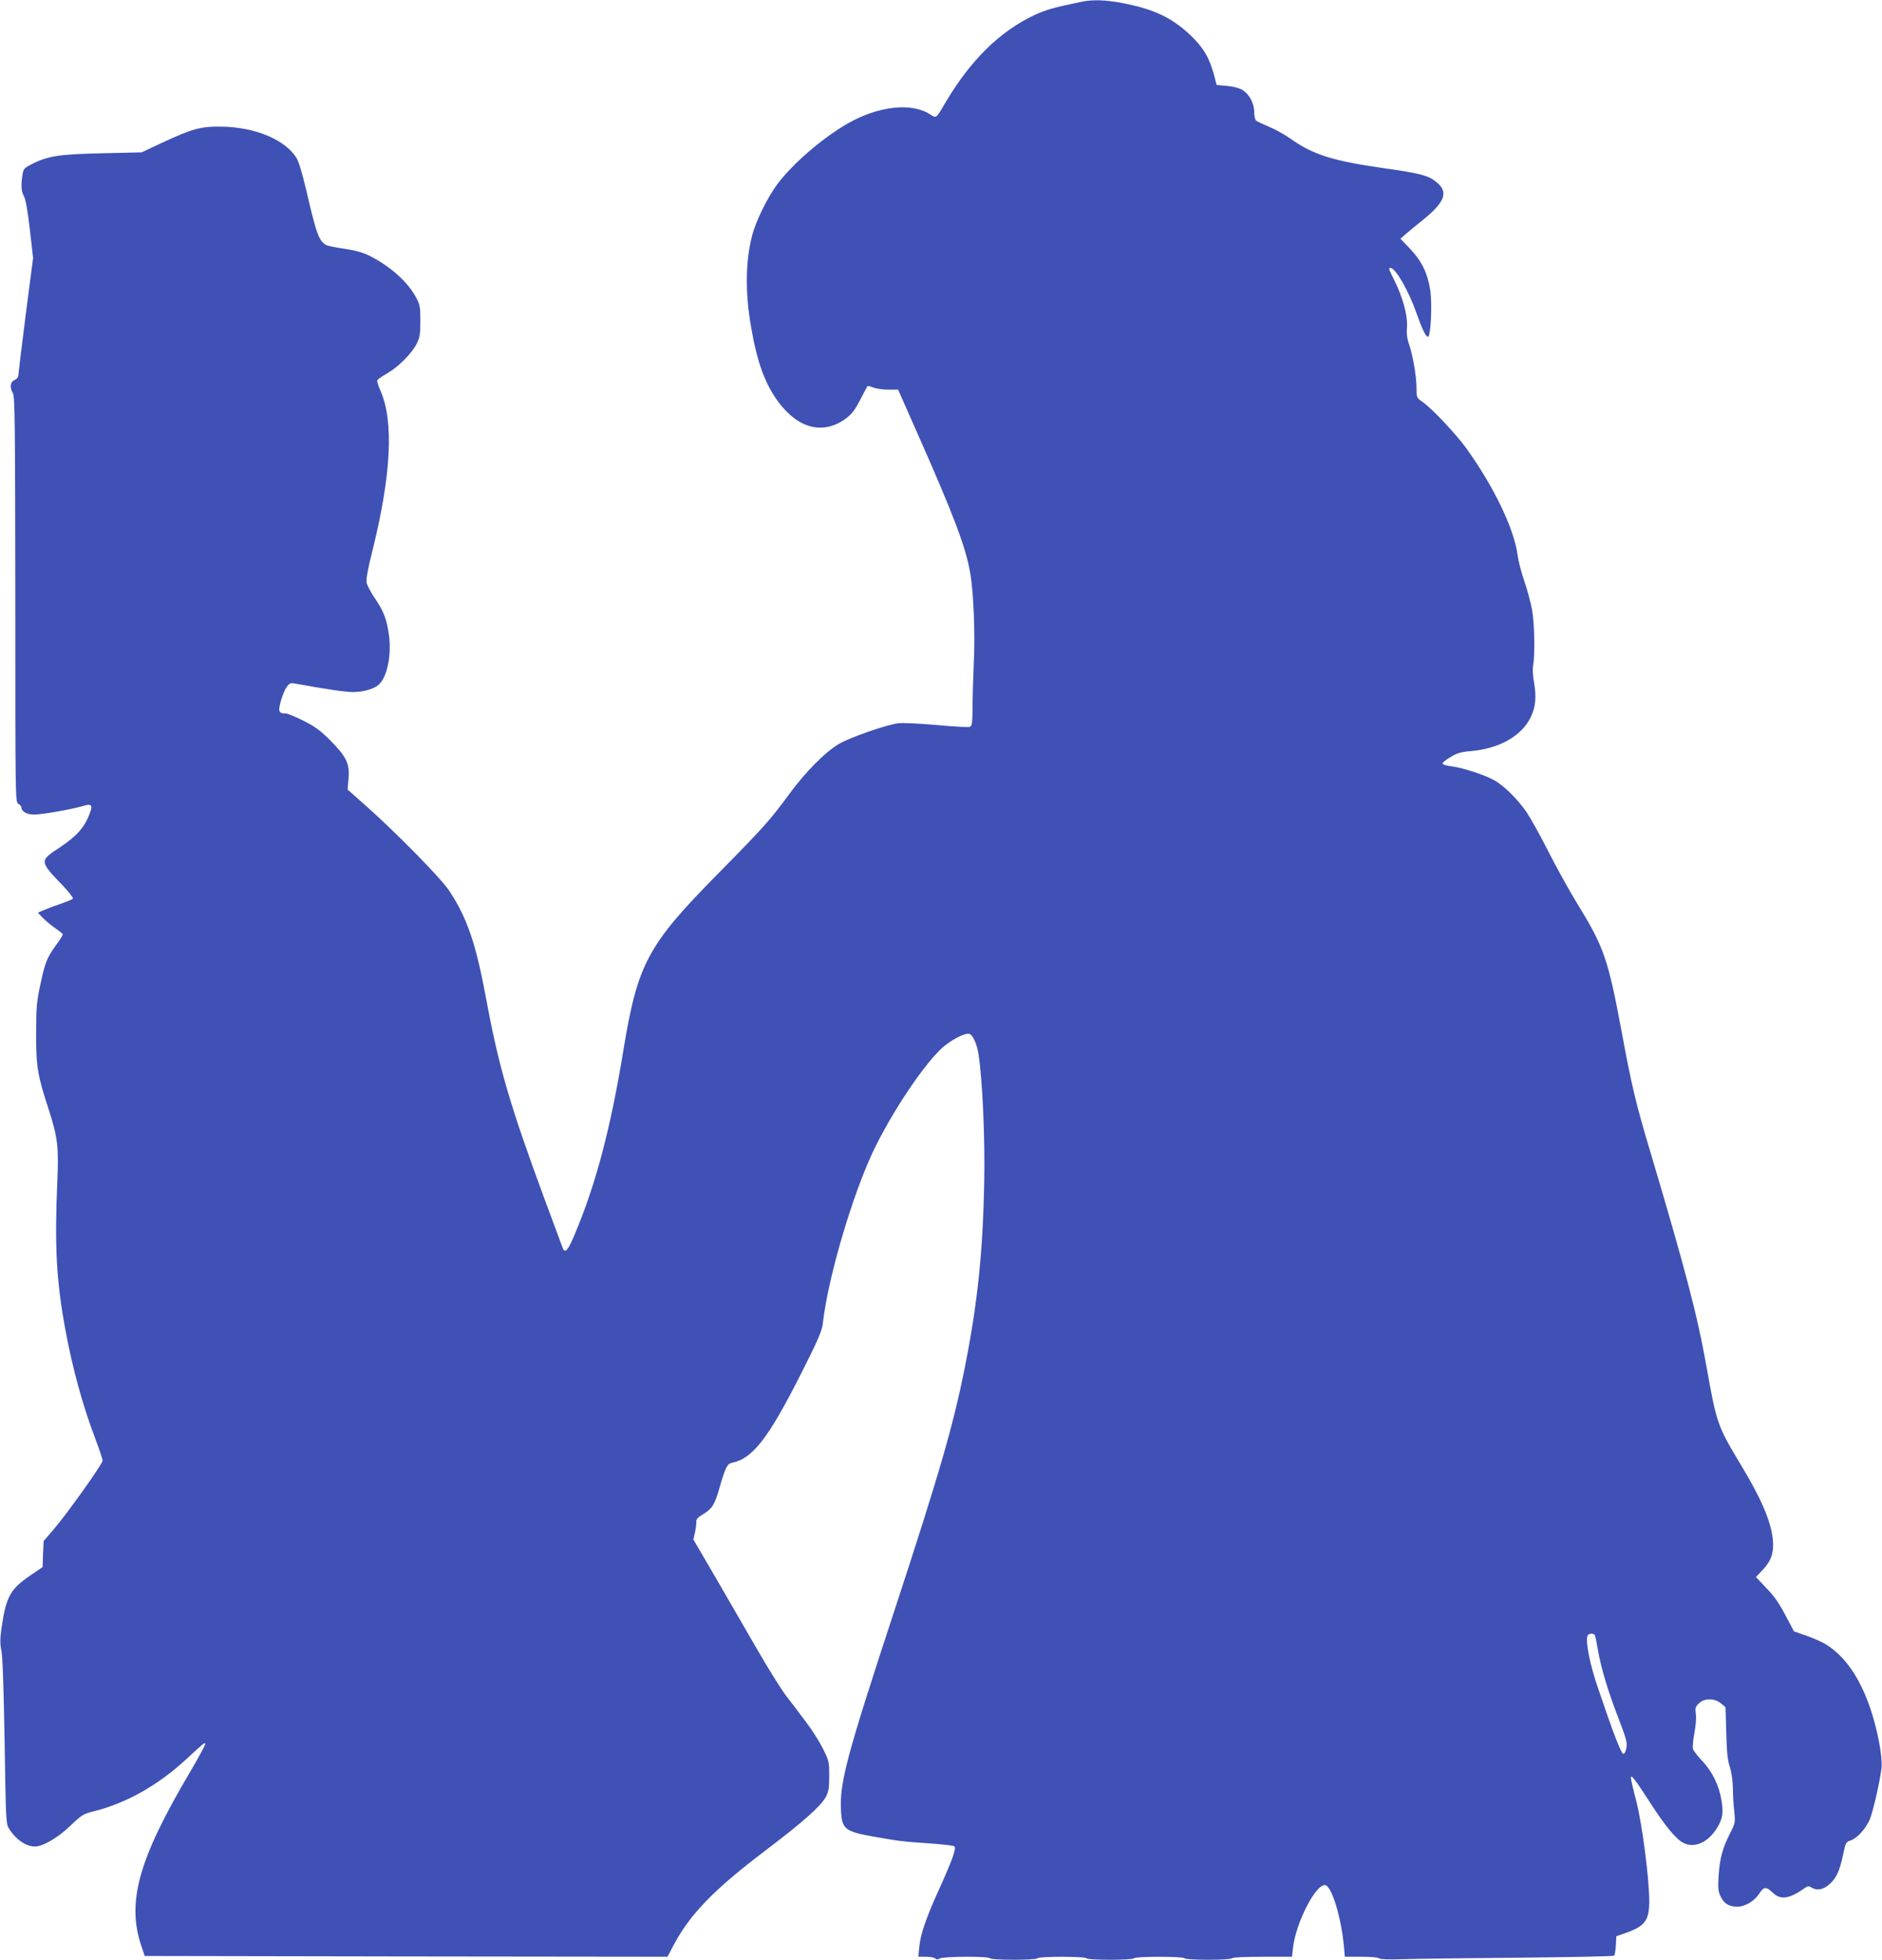 <?xml version="1.0" standalone="no"?>
<!DOCTYPE svg PUBLIC "-//W3C//DTD SVG 20010904//EN"
 "http://www.w3.org/TR/2001/REC-SVG-20010904/DTD/svg10.dtd">
<svg version="1.0" xmlns="http://www.w3.org/2000/svg"
 width="1229pt" height="1280pt" viewBox="0 0 1229 1280"
 preserveAspectRatio="xMidYMid meet">
<g transform="translate(0,1280) scale(0.1,-0.1)"
fill="#3f51b5" stroke="none">
<path d="M7060 12788 c-178 -37 -231 -52 -306 -87 -223 -105 -414 -292 -575
-563 -68 -116 -63 -112 -107 -84 -121 78 -338 53 -537 -61 -163 -94 -354 -258
-456 -392 -66 -88 -145 -247 -169 -346 -42 -166 -44 -371 -5 -592 40 -233 92
-373 180 -491 132 -175 294 -213 441 -104 38 29 58 56 92 122 24 46 45 86 47
88 2 3 19 -1 37 -9 18 -7 62 -14 98 -14 l65 0 126 -285 c238 -538 316 -744
344 -909 23 -127 34 -403 24 -596 -4 -93 -8 -223 -8 -288 -1 -101 -3 -119 -18
-124 -9 -4 -108 2 -220 12 -112 10 -224 15 -249 11 -76 -10 -315 -93 -384
-134 -89 -51 -221 -185 -325 -327 -125 -170 -167 -218 -460 -515 -468 -474
-531 -592 -625 -1165 -84 -511 -179 -870 -317 -1197 -43 -104 -63 -127 -78
-90 -3 9 -60 161 -125 337 -219 594 -294 851 -374 1285 -68 367 -124 533 -243
713 -52 79 -337 370 -540 551 l-123 109 6 71 c9 98 -15 146 -121 252 -64 64
-100 90 -174 127 -51 26 -103 47 -115 47 -46 0 -51 13 -32 81 9 34 26 76 38
92 18 25 26 28 52 23 214 -39 332 -56 382 -56 66 0 136 20 167 48 55 48 85
194 67 323 -14 105 -35 158 -93 243 -25 37 -49 82 -53 100 -4 23 8 91 40 217
121 490 138 838 51 1036 -14 31 -24 62 -21 69 2 6 30 26 62 44 74 42 163 131
195 195 21 43 24 64 24 150 0 89 -3 106 -27 150 -53 102 -168 205 -304 274
-42 21 -91 35 -163 46 -57 8 -110 19 -120 24 -48 26 -65 73 -130 354 -27 115
-50 191 -65 216 -76 120 -271 201 -491 204 -133 2 -188 -13 -386 -105 l-134
-63 -260 -6 c-282 -6 -357 -18 -465 -75 -44 -23 -48 -28 -54 -71 -10 -72 -7
-102 11 -136 11 -21 24 -96 38 -217 l21 -185 -48 -370 c-26 -203 -47 -380 -48
-393 0 -14 -9 -27 -25 -34 -29 -13 -33 -48 -10 -88 12 -21 14 -220 15 -1347 0
-1312 0 -1322 20 -1333 11 -6 20 -17 20 -24 0 -26 36 -46 82 -46 52 0 241 33
313 54 63 20 73 10 51 -47 -34 -91 -85 -148 -193 -220 -138 -91 -138 -89 20
-254 38 -40 66 -77 63 -82 -4 -5 -37 -19 -74 -32 -37 -12 -87 -31 -111 -41
l-44 -19 34 -35 c18 -19 55 -49 81 -67 26 -18 48 -36 48 -40 0 -5 -20 -37 -45
-71 -59 -82 -71 -113 -102 -259 -23 -107 -27 -146 -27 -312 -1 -217 8 -275 80
-495 62 -192 68 -247 58 -485 -18 -410 -6 -640 52 -955 47 -256 114 -501 199
-724 25 -66 45 -127 45 -136 0 -21 -229 -343 -319 -448 l-66 -77 -4 -85 -3
-85 -82 -56 c-131 -90 -157 -139 -187 -349 -9 -66 -9 -98 0 -140 8 -35 15
-249 21 -592 8 -514 9 -539 28 -570 45 -72 111 -118 170 -118 52 0 148 56 231
135 75 72 85 78 154 95 212 53 419 170 602 339 119 110 125 115 125 100 0 -8
-45 -91 -100 -184 -335 -567 -413 -846 -318 -1132 l23 -68 1707 -3 1707 -2 42
80 c107 200 264 361 595 612 247 187 364 291 397 352 18 34 22 57 22 137 0 92
-1 98 -42 180 -23 46 -73 125 -111 174 -37 50 -95 126 -129 170 -33 44 -119
181 -190 305 -72 124 -194 335 -272 470 l-143 245 11 50 c6 28 9 59 8 69 -1
13 12 27 42 45 60 36 77 61 107 165 40 140 52 165 83 172 136 27 238 159 454
586 115 229 135 275 141 330 30 266 166 746 300 1057 109 252 339 607 475 734
54 50 148 101 179 95 23 -4 51 -63 62 -134 26 -170 43 -544 37 -844 -9 -447
-43 -777 -123 -1183 -77 -391 -165 -695 -457 -1587 -318 -968 -365 -1141 -355
-1326 6 -122 25 -137 228 -172 147 -26 174 -30 355 -42 82 -6 153 -14 158 -19
13 -13 -15 -91 -99 -277 -87 -191 -123 -296 -131 -381 l-6 -63 50 0 c27 0 54
-5 60 -11 8 -8 17 -8 31 0 26 14 318 15 327 1 8 -13 302 -13 310 0 8 13 312
13 320 0 8 -13 302 -13 310 0 8 13 322 13 330 0 8 -13 302 -13 310 0 4 6 81
10 199 10 l193 0 7 61 c19 163 149 416 210 407 42 -6 105 -212 122 -400 l6
-68 107 0 c62 0 111 -4 118 -11 6 -6 62 -8 159 -5 82 3 423 7 758 10 335 3
613 9 617 13 4 4 9 35 11 68 l3 59 60 21 c126 44 155 82 155 206 0 151 -46
502 -84 653 -20 76 -36 146 -36 154 0 27 27 -9 130 -168 95 -147 163 -230 212
-256 71 -37 160 1 218 93 39 61 46 103 31 188 -16 96 -60 185 -124 253 -30 31
-58 67 -61 79 -4 12 0 59 9 105 9 48 13 101 9 125 -5 36 -3 45 19 67 36 36
103 36 145 1 l30 -25 5 -167 c3 -128 9 -181 23 -223 11 -34 19 -86 20 -135 0
-44 4 -114 9 -155 7 -73 7 -77 -28 -145 -49 -98 -67 -165 -74 -276 -5 -79 -3
-101 12 -133 23 -49 56 -69 110 -69 52 0 114 38 146 89 26 42 44 43 85 3 52
-51 109 -42 216 34 14 9 22 9 38 -1 35 -22 77 -14 116 21 45 39 67 86 90 194
16 79 19 83 50 93 41 14 96 74 123 134 22 51 70 261 78 343 3 32 -3 94 -16
165 -62 319 -185 543 -354 642 -25 15 -81 39 -124 54 l-78 27 -40 76 c-61 116
-84 149 -149 216 l-59 63 46 49 c54 58 72 111 64 196 -12 117 -73 263 -206
483 -157 262 -160 271 -226 640 -61 343 -137 632 -368 1409 -93 309 -123 437
-186 778 -90 483 -116 559 -294 848 -47 76 -129 225 -183 330 -53 106 -119
224 -146 264 -57 82 -143 168 -208 206 -59 34 -210 84 -282 92 -33 4 -58 12
-58 19 0 6 24 25 53 42 41 25 68 33 129 38 188 16 333 98 393 220 33 67 39
132 23 226 -8 44 -11 91 -6 115 12 70 9 269 -7 361 -9 49 -32 134 -51 189 -19
55 -39 132 -44 171 -23 171 -153 442 -333 694 -69 95 -227 264 -288 305 -38
27 -39 29 -39 90 0 76 -23 211 -48 285 -14 40 -18 72 -14 117 5 73 -28 193
-84 305 -37 74 -38 78 -24 78 33 0 117 -146 168 -290 39 -110 63 -160 77 -160
18 0 28 208 16 297 -18 121 -57 201 -145 291 l-51 53 31 27 c17 15 69 58 115
95 143 115 168 180 95 243 -54 47 -105 61 -345 95 -339 48 -468 89 -616 195
-36 25 -98 60 -138 76 -40 17 -78 35 -84 40 -7 6 -13 31 -13 57 0 58 -33 118
-79 145 -20 11 -61 22 -100 25 l-66 6 -17 65 c-31 115 -71 181 -157 263 -121
113 -238 168 -441 207 -111 21 -196 24 -270 8z m3354 -10667 c4 -5 13 -49 21
-98 21 -121 66 -270 135 -448 49 -128 57 -156 51 -190 -4 -23 -12 -40 -20 -40
-14 0 -69 143 -167 434 -53 155 -81 300 -67 338 6 15 39 18 47 4z"/>
</g>
</svg>
